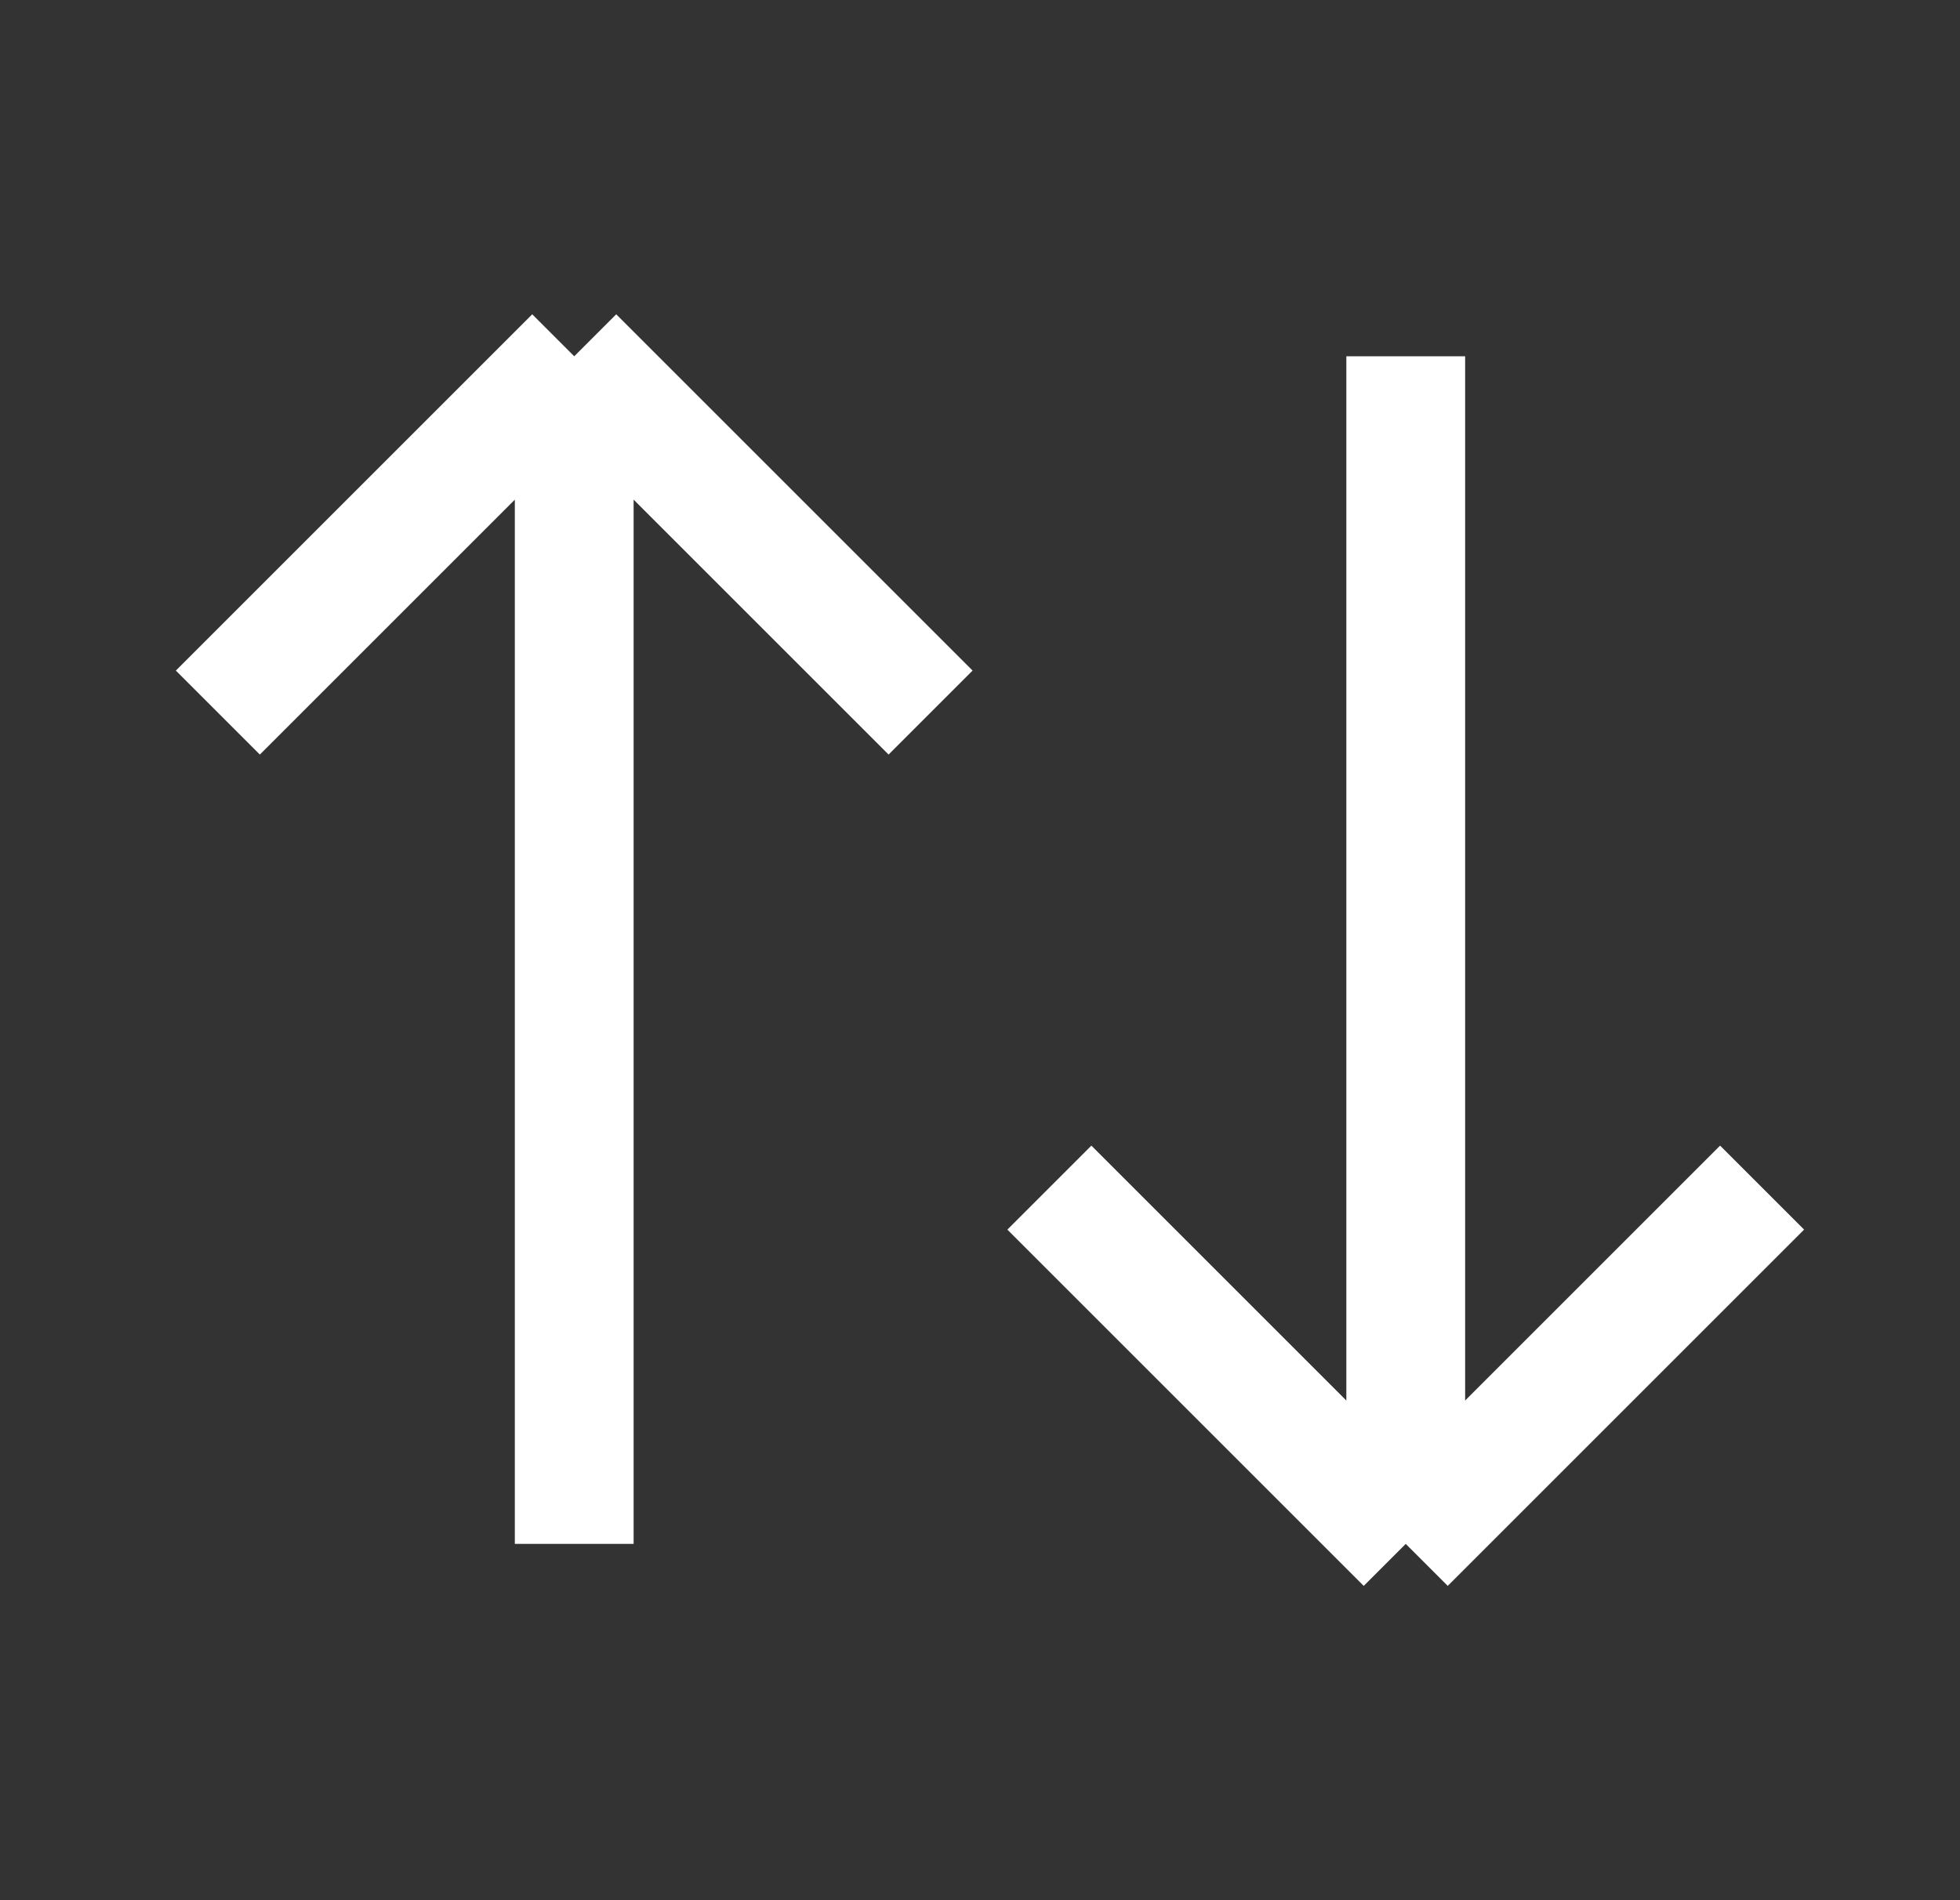 <?xml version="1.0" encoding="UTF-8"?>
<svg xmlns="http://www.w3.org/2000/svg" width="33" height="32" viewBox="0 0 33 32" fill="none">
  <rect x="0" y="0" width="33" height="32" fill="#333333" stroke="none"/>
  <path d="M9.668 6V26M9.668 6L3.668 12M9.668 6L15.668 12" stroke="white" stroke-width="2"></path>
  <path d="M23.668 26V6M23.668 26L17.668 20M23.668 26L29.668 20" stroke="white" stroke-width="2"></path>
</svg>
